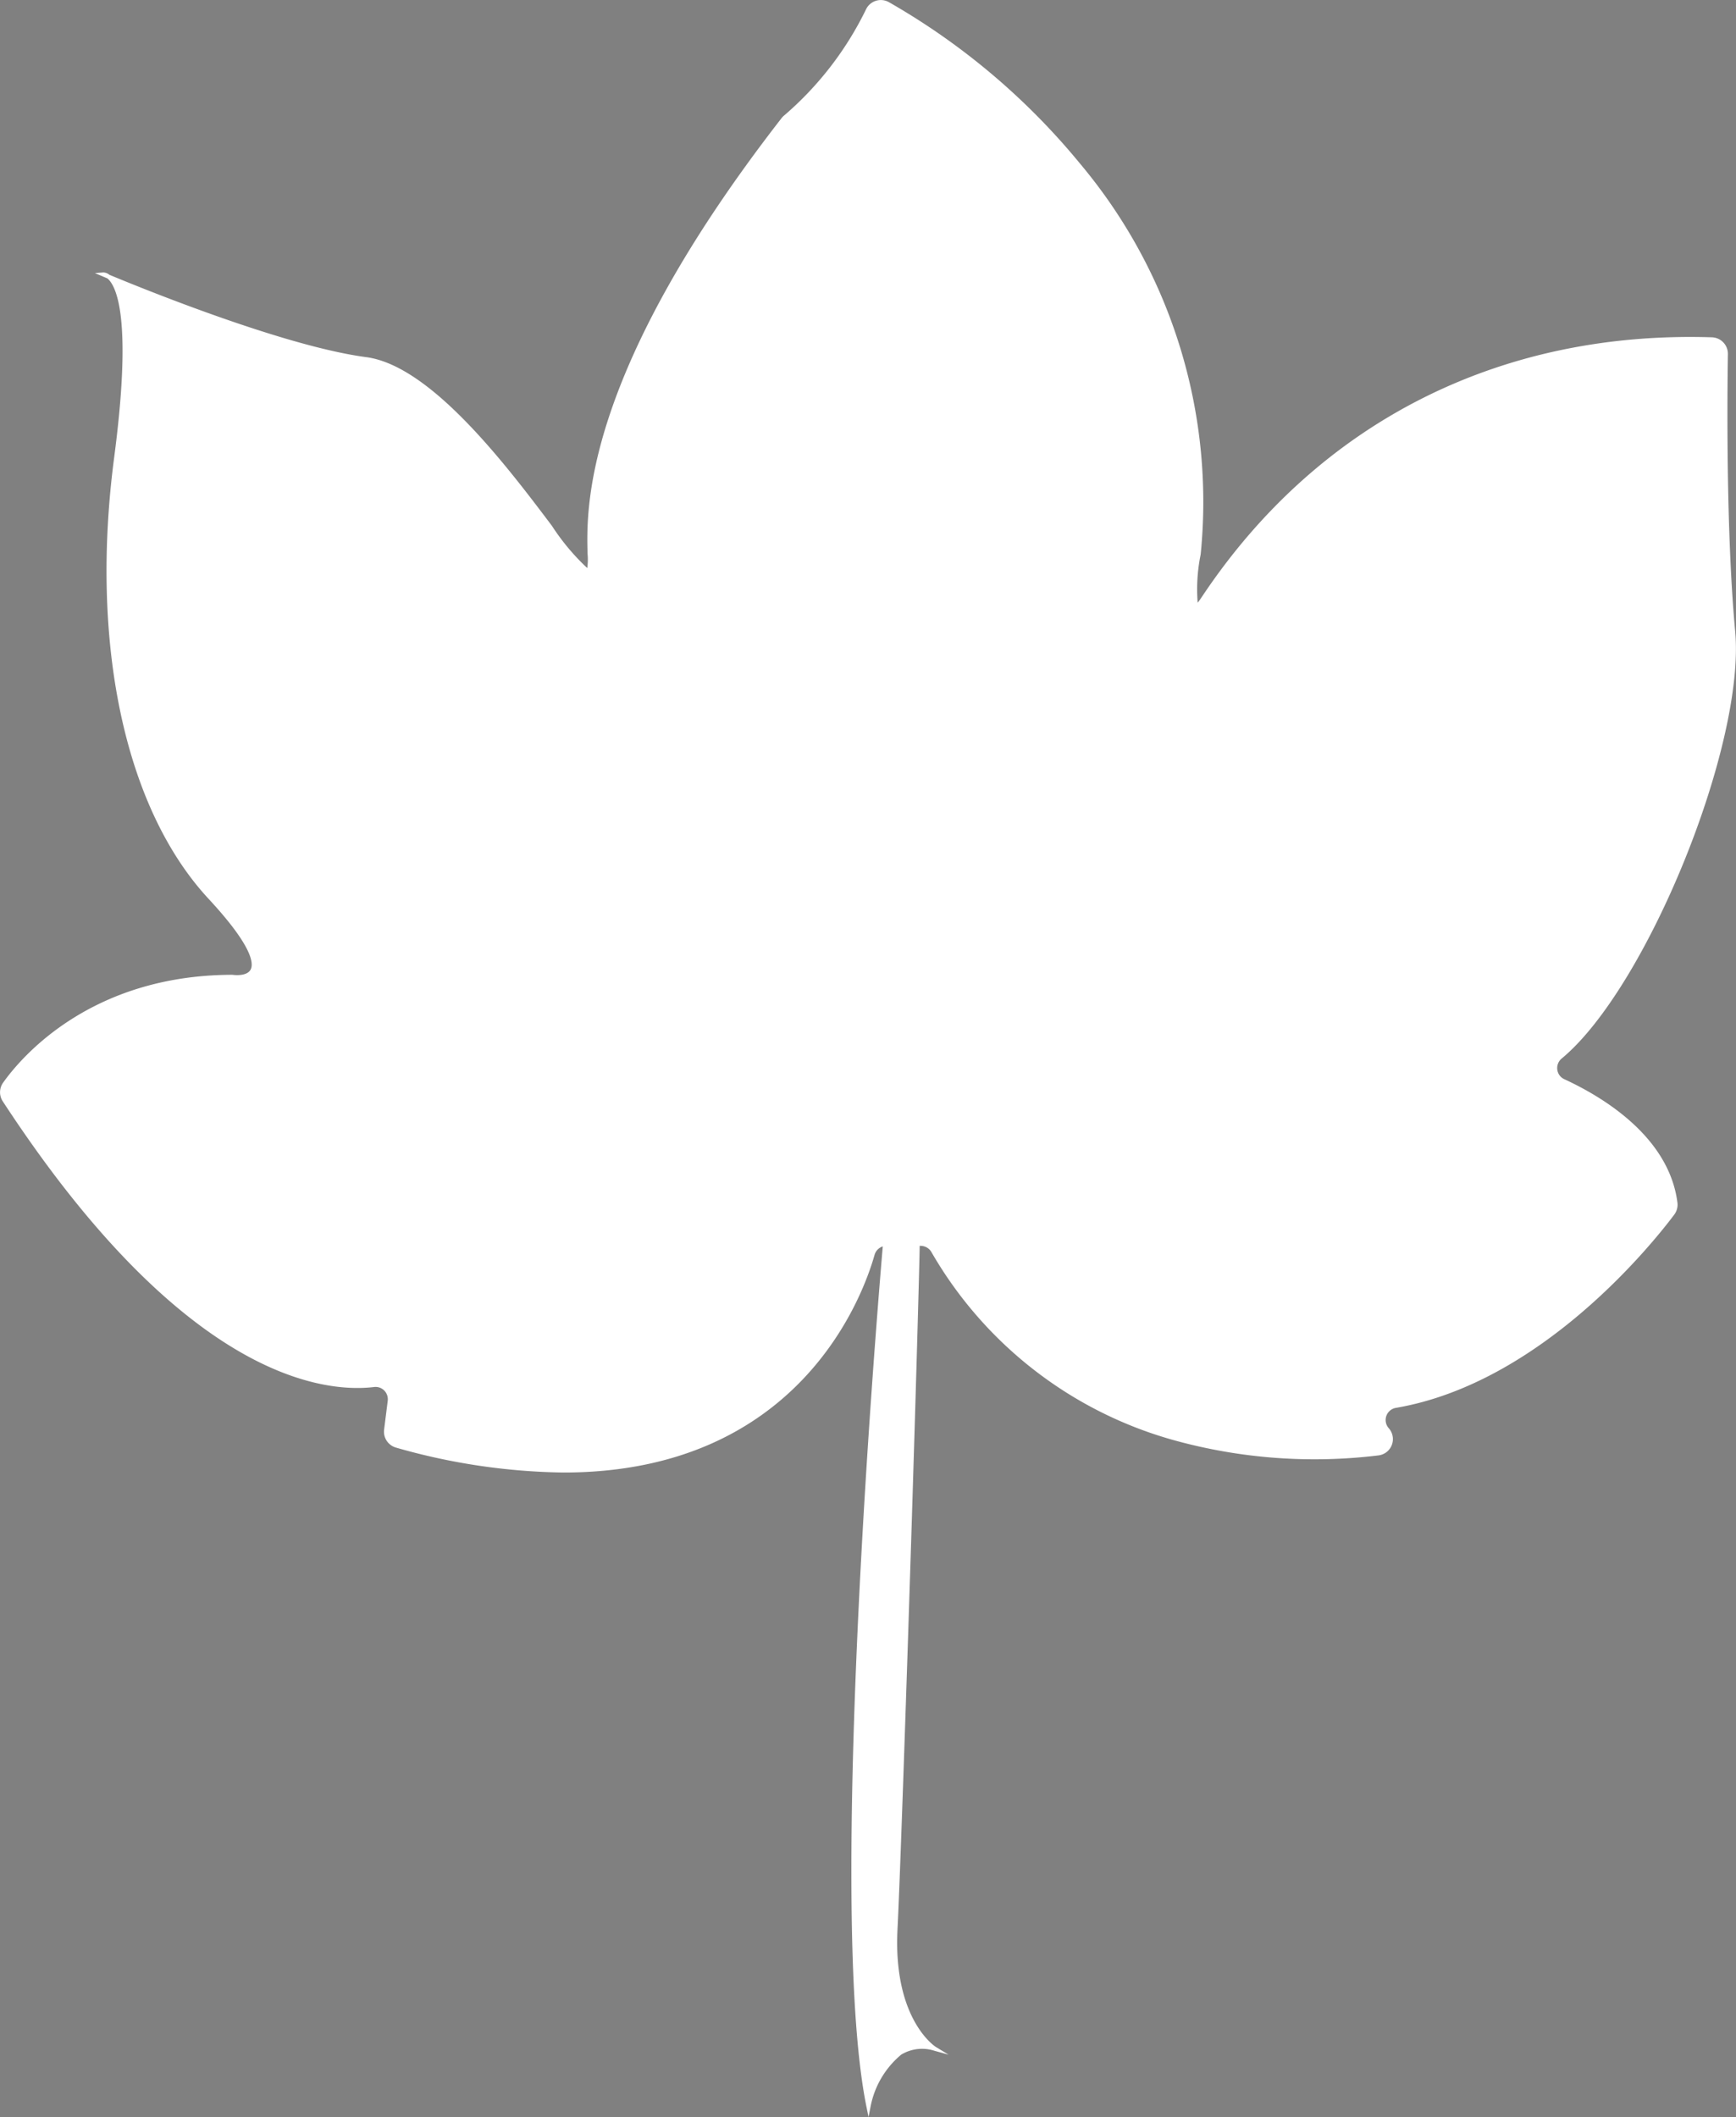 <?xml version="1.0" encoding="UTF-8"?> <svg xmlns="http://www.w3.org/2000/svg" width="95.795" height="116.792" viewBox="0 0 95.795 116.792"><rect x="0" y="0" width="95.795" height="116.792" fill="#808080" stroke="none"/><g id="Group_393" data-name="Group 393" transform="translate(-1909.268 -1940.739)"><g id="Group_391" data-name="Group 391" transform="translate(1909.268 1940.739)"><path id="Path_601" data-name="Path 601" d="M1957.808,2010.325c-.844,2.97-5.807,16.178-26.269,10.56a.8.8,0,0,1-.582-.868l.2-1.59a.791.791,0,0,0-.872-.89c-2.669.321-10.378-.394-20.4-15.716a.791.791,0,0,1,.014-.889c1.028-1.45,4.8-5.881,12.516-5.912a.869.869,0,0,1,.1.006c.374.043,2.98.2-1.284-4.392-4.575-4.931-6.528-14-5.178-24.259s-.7-10.105-.7-10.105,9.355,4,14.484,4.672,11.6,12,12.25,11.628-2.578-7.682,10.777-24.858a.8.8,0,0,1,.142-.142,18.277,18.277,0,0,0,4.539-5.9.8.8,0,0,1,1.092-.327c3.557,1.987,18.829,11.654,17.154,30.322,0,.017,0,.034-.006.051-.043.3-.45,3.142.016,2.756a31.456,31.456,0,0,1,28.309-14.626.8.8,0,0,1,.772.805c-.038,2.389-.106,9.822.4,15.3.568,6.1-4.751,19.526-9.532,23.485a.791.791,0,0,0,.169,1.329c2.036.938,5.708,3.108,6.177,6.713a.8.8,0,0,1-.15.588c-1.125,1.5-7.28,9.253-15.295,10.621a.792.792,0,0,0-.455,1.307h0a.793.793,0,0,1-.494,1.314c-4.334.538-17.315,1-24.565-11.166a.8.8,0,0,0-.684-.393h-1.892A.793.793,0,0,0,1957.808,2010.325Z" transform="translate(-1909.652 -1941.129)" fill="#fff"></path><path id="Path_602" data-name="Path 602" d="M1940.362,2021.977a35,35,0,0,1-9.236-1.373.913.913,0,0,1-.663-.99l.2-1.59a.681.681,0,0,0-.193-.571.668.668,0,0,0-.553-.194c-2.84.341-10.527-.509-20.5-15.766a.91.91,0,0,1,.017-1.016c.985-1.39,4.806-5.928,12.607-5.959.039,0,.075,0,.113.006.125.014.759.067.947-.3.17-.336.095-1.291-2.326-3.9-4.613-4.973-6.559-14.075-5.207-24.35.945-7.174.231-9.209-.278-9.784a.82.82,0,0,0-.1-.094l-.26-.11-.424-.181.459-.035a.543.543,0,0,1,.339.129c1.61.672,9.615,3.944,14.169,4.543,3.584.472,7.758,6,10.252,9.308a12.442,12.442,0,0,0,1.948,2.328,3.353,3.353,0,0,0,.018-.782c-.068-2.453-.276-9.917,10.707-24.042a.929.929,0,0,1,.162-.162,18.2,18.2,0,0,0,4.509-5.862.907.907,0,0,1,1.246-.374,38.1,38.1,0,0,1,10.571,8.933,29,29,0,0,1,6.64,21.5l-.007.057a9.534,9.534,0,0,0-.162,2.644c.061-.067.175-.237.305-.431,6.4-9.536,16.371-14.583,28.073-14.211a.912.912,0,0,1,.881.92c-.035,2.194-.109,9.78.4,15.287.582,6.249-4.875,19.692-9.572,23.582a.681.681,0,0,0-.242.615.67.67,0,0,0,.386.525c2.128.981,5.769,3.168,6.242,6.8a.913.913,0,0,1-.172.67c-1.155,1.54-7.323,9.291-15.365,10.664a.679.679,0,0,0-.391,1.121.906.906,0,0,1-.564,1.5,29.075,29.075,0,0,1-11.234-.822,22.349,22.349,0,0,1-13.442-10.4.688.688,0,0,0-.588-.338h-1.892a.684.684,0,0,0-.655.5C1956.879,2012.265,1953.342,2021.977,1940.362,2021.977ZM1930,2017.03a.888.888,0,0,1,.632.265.905.905,0,0,1,.257.757l-.2,1.59a.688.688,0,0,0,.5.745c8.636,2.371,15.5,1.685,20.393-2.041a16.544,16.544,0,0,0,5.738-8.442.909.909,0,0,1,.871-.658h1.892a.915.915,0,0,1,.781.448,22.127,22.127,0,0,0,13.31,10.3,28.85,28.85,0,0,0,11.145.815.681.681,0,0,0,.424-1.128.9.9,0,0,1,.521-1.492c7.958-1.358,14.078-9.049,15.223-10.578a.688.688,0,0,0,.129-.506c-.458-3.526-4.027-5.665-6.113-6.626a.894.894,0,0,1-.515-.7.9.9,0,0,1,.322-.817c4.658-3.857,10.068-17.19,9.491-23.388-.514-5.518-.439-13.114-.4-15.311a.686.686,0,0,0-.664-.692c-11.615-.368-21.524,4.642-27.88,14.112a3.217,3.217,0,0,1-.354.489.2.2,0,0,1-.237.039c-.237-.133-.224-1.108.038-2.9l.006-.047a28.779,28.779,0,0,0-6.591-21.334,37.861,37.861,0,0,0-10.507-8.879.682.682,0,0,0-.938.282,18.442,18.442,0,0,1-4.57,5.935.706.706,0,0,0-.123.122c-10.933,14.061-10.727,21.465-10.659,23.9.017.61.025.889-.151.989-.274.16-.753-.45-2.219-2.393-2.473-3.277-6.611-8.761-10.1-9.221-4.276-.563-11.556-3.46-13.821-4.391.51.859,1.021,3.226.165,9.728-1.344,10.209.581,19.244,5.149,24.168,1.917,2.066,2.711,3.464,2.362,4.154-.249.491-.961.45-1.173.426a.668.668,0,0,0-.086,0c-7.694.031-11.455,4.5-12.425,5.864a.683.683,0,0,0-.012.763c9.907,15.151,17.49,16,20.289,15.666A.891.891,0,0,1,1930,2017.03Z" transform="translate(-1909.268 -1940.739)" fill="#fff"></path></g><path id="Path_603" data-name="Path 603" d="M2183.6,2305.607" transform="translate(-212.763 -282.975)" fill="#fff" stroke="#161615" stroke-miterlimit="10" stroke-width="1"></path><g id="Group_392" data-name="Group 392" transform="translate(1956.249 2008.238)"><path id="Path_604" data-name="Path 604" d="M2120.89,2242.039s-3.348,37.031-1,48.579c0,0,.751-3.985,3.665-3.181,0,0-2.44-1.462-2.178-6.606s1.342-39.166,1.223-38.8Z" transform="translate(-2118.95 -2241.907)" fill="#fff"></path><path id="Path_605" data-name="Path 605" d="M2119.532,2290.768l-.114-.56c-2.327-11.432.962-48.241,1-48.611l.01-.1,1.732,0,.005-.016.1.015c.038.007.065.012.081.146h0l0,.009c.037.343.006,1.476-.1,5.31-.086,3.114-.216,7.425-.365,12.139-.266,8.394-.614,18.642-.75,21.31-.254,5,2.1,6.489,2.124,6.5l.694.42-.782-.215a2.221,2.221,0,0,0-1.833.215,4.935,4.935,0,0,0-1.692,2.878Zm1.1-49.049c-.189,2.136-3.163,36.333-1.085,47.948a4.547,4.547,0,0,1,1.667-2.529,2.339,2.339,0,0,1,1.551-.333c-.688-.645-2.061-2.443-1.86-6.411.258-5.071,1.261-36.67,1.232-38.678Z" transform="translate(-2118.586 -2241.475)" fill="#fff"></path></g></g></svg> 